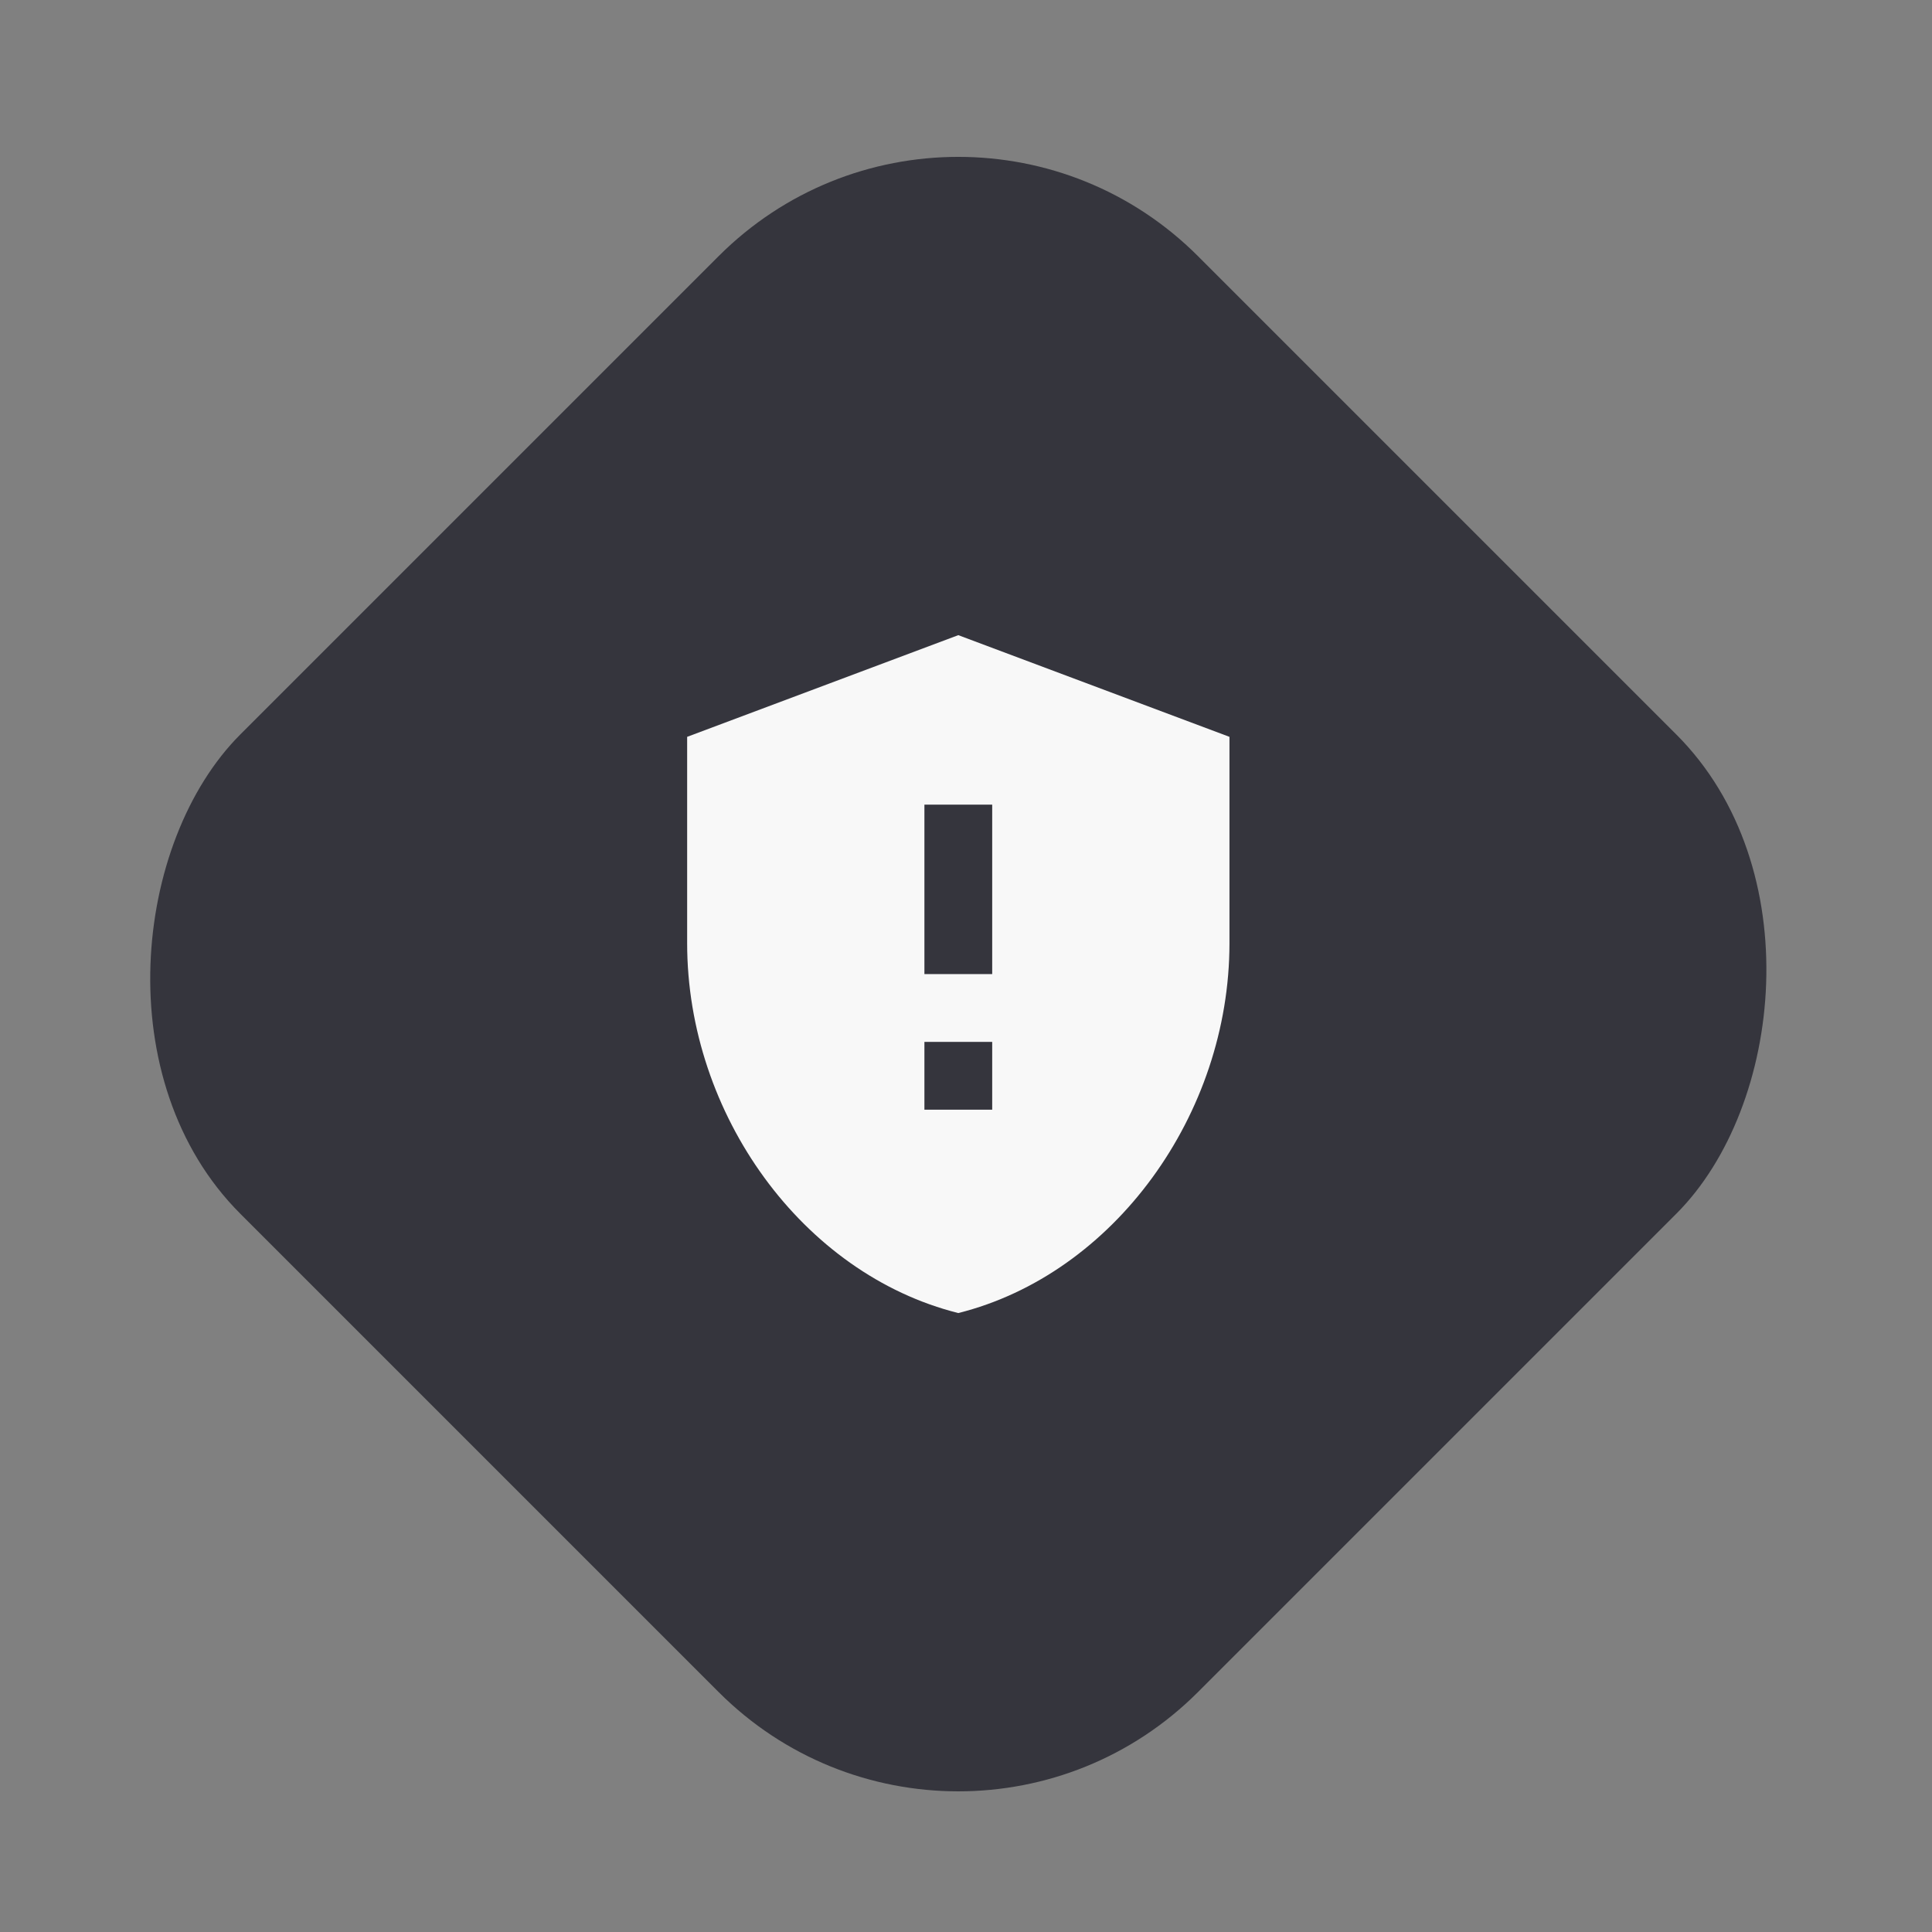 <?xml version="1.0" encoding="UTF-8"?> <svg xmlns="http://www.w3.org/2000/svg" width="57" height="57" viewBox="0 0 57 57" fill="none"><rect x="0" y="0" width="57" height="57" fill="#808080" stroke="none"/><rect x="28.273" y="0.486" width="39.956" height="39.956" rx="10" transform="rotate(45 28.273 0.486)" fill="#35353D"></rect><path d="M28.273 18.739L20.273 21.739V27.829C20.273 32.88 23.683 37.59 28.273 38.739C32.863 37.59 36.273 32.88 36.273 27.829V21.739L28.273 18.739ZM29.273 32.739H27.273V30.739H29.273V32.739ZM29.273 28.739H27.273V23.739H29.273V28.739Z" fill="#F8F8F8"></path></svg> 